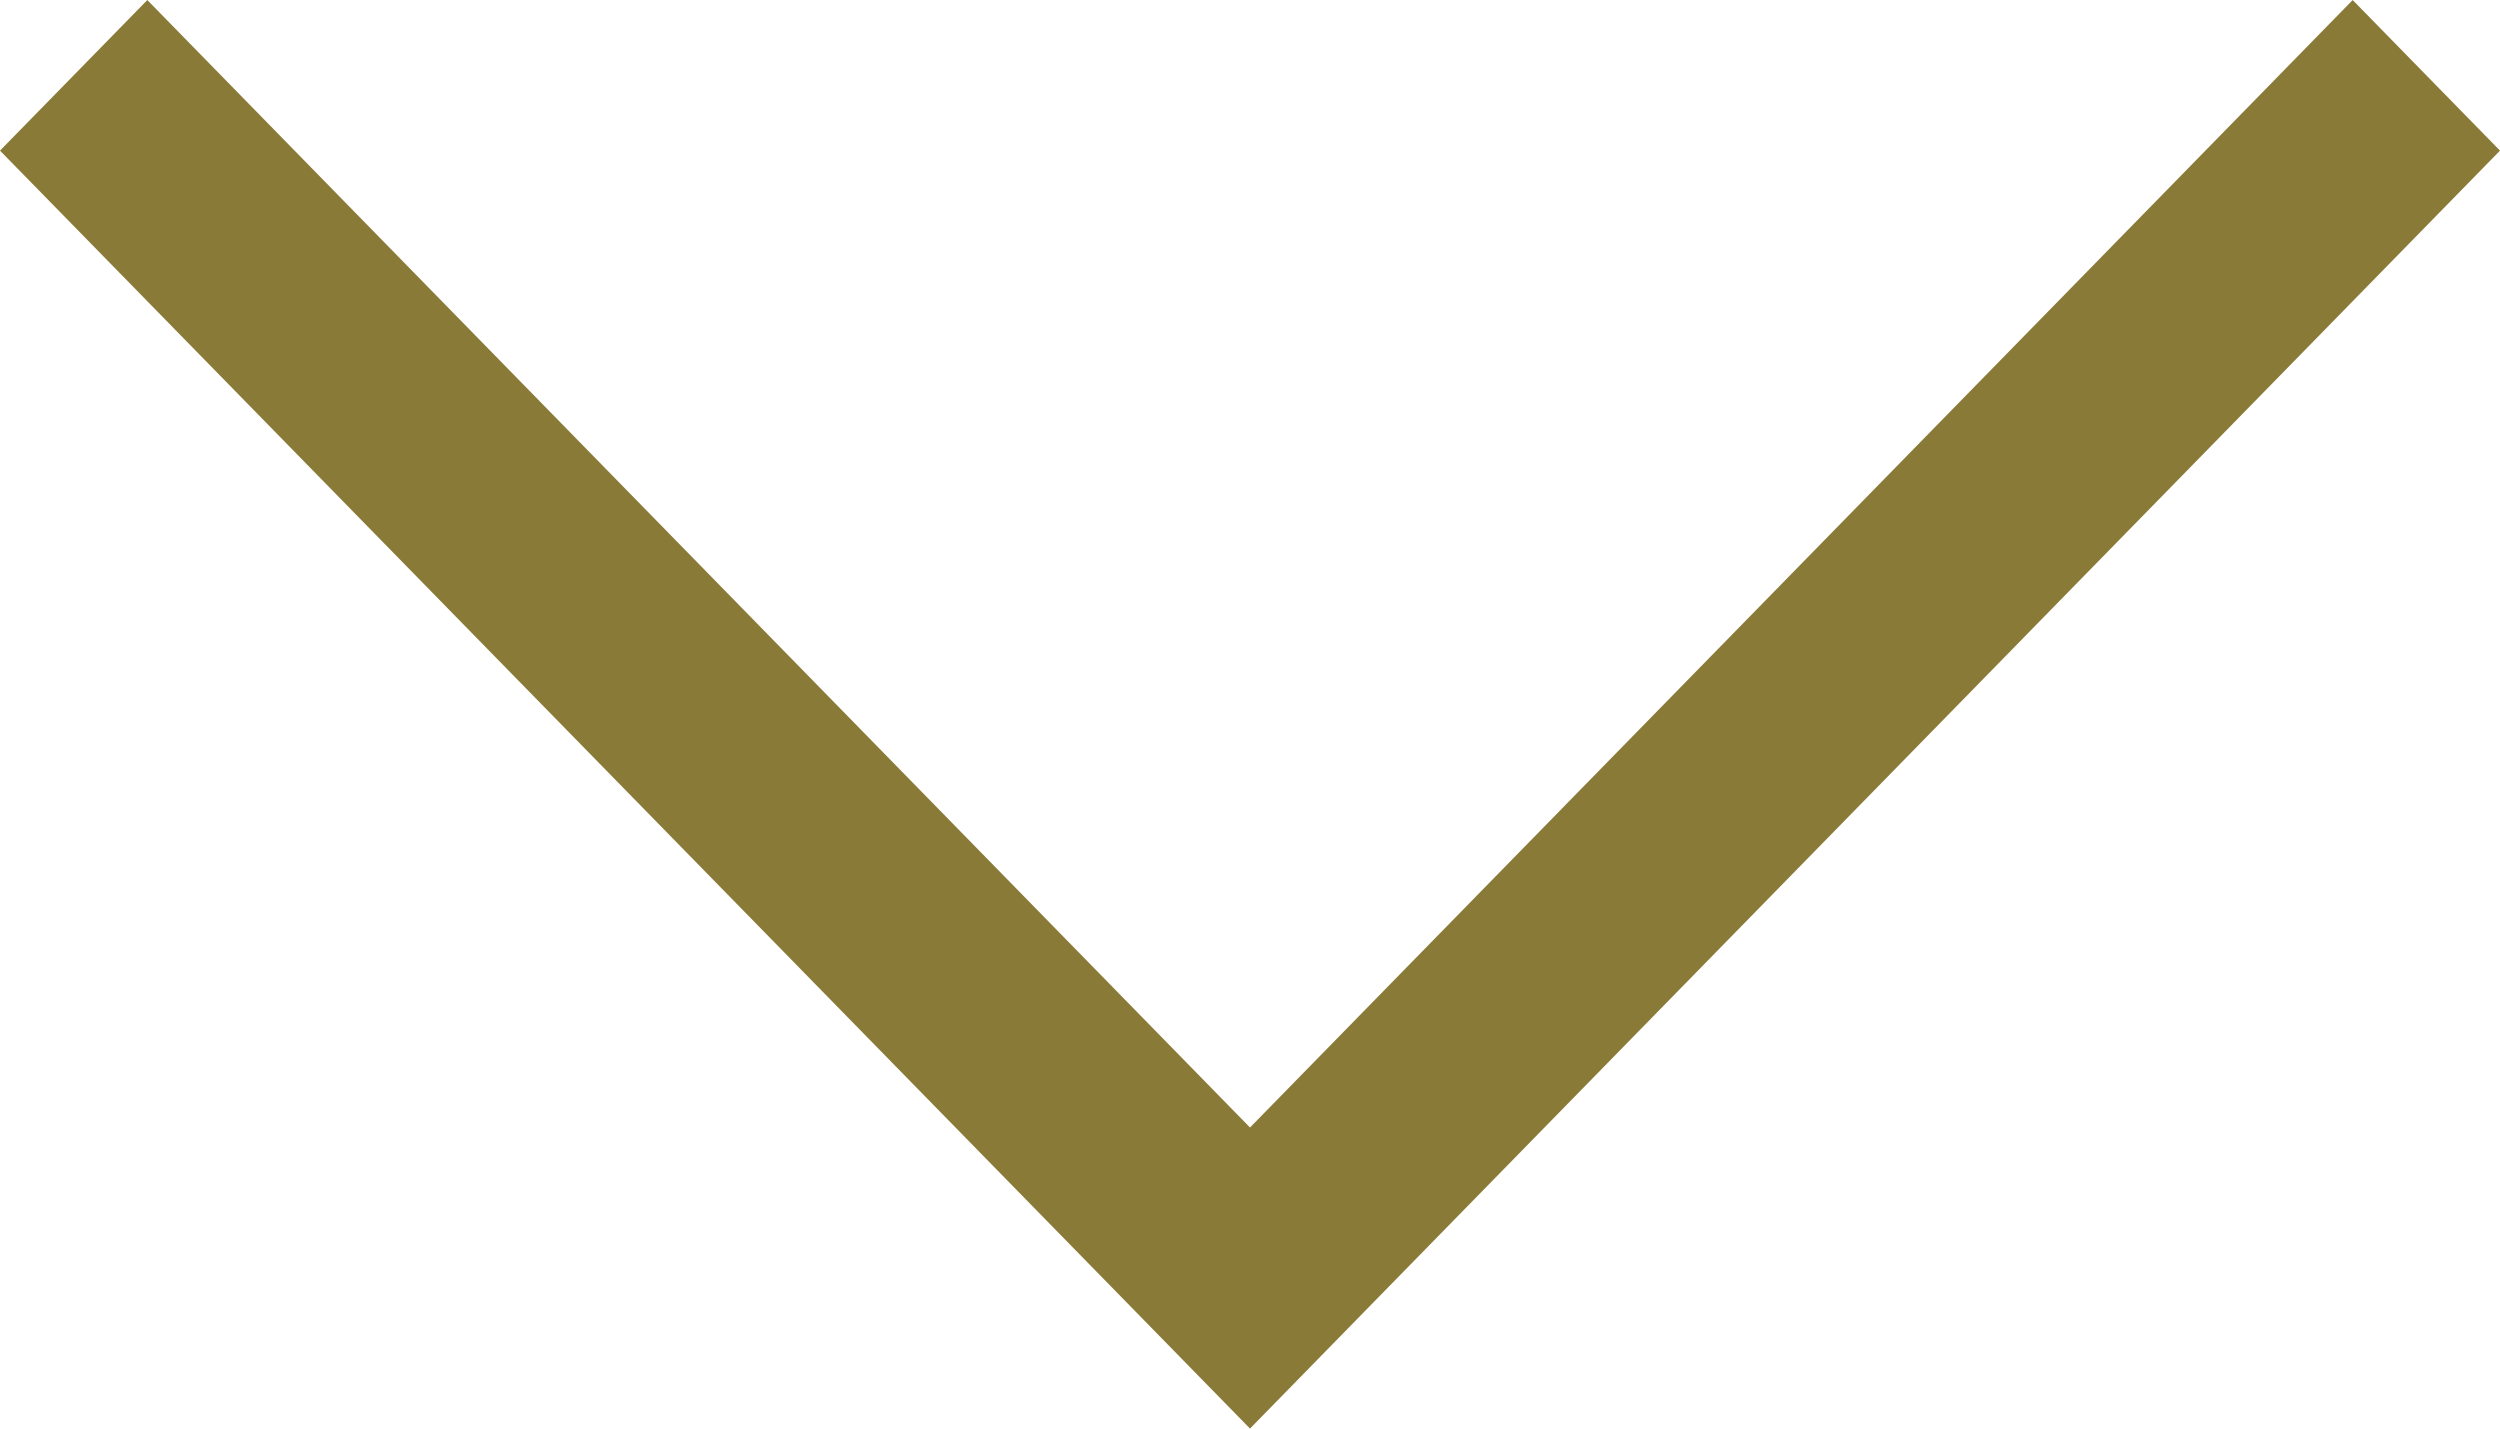 <svg xmlns="http://www.w3.org/2000/svg" width="56" height="32" viewBox="0 0 56 32">
  <path id="icon-arrow-d-large" d="M-519-1854.515h0l-28-28.626,3.3-3.373,24.7,25.255,24.7-25.255,3.3,3.373-28,28.626Z" transform="translate(547 1886.515)" fill="#8a7a37"/>
</svg>
